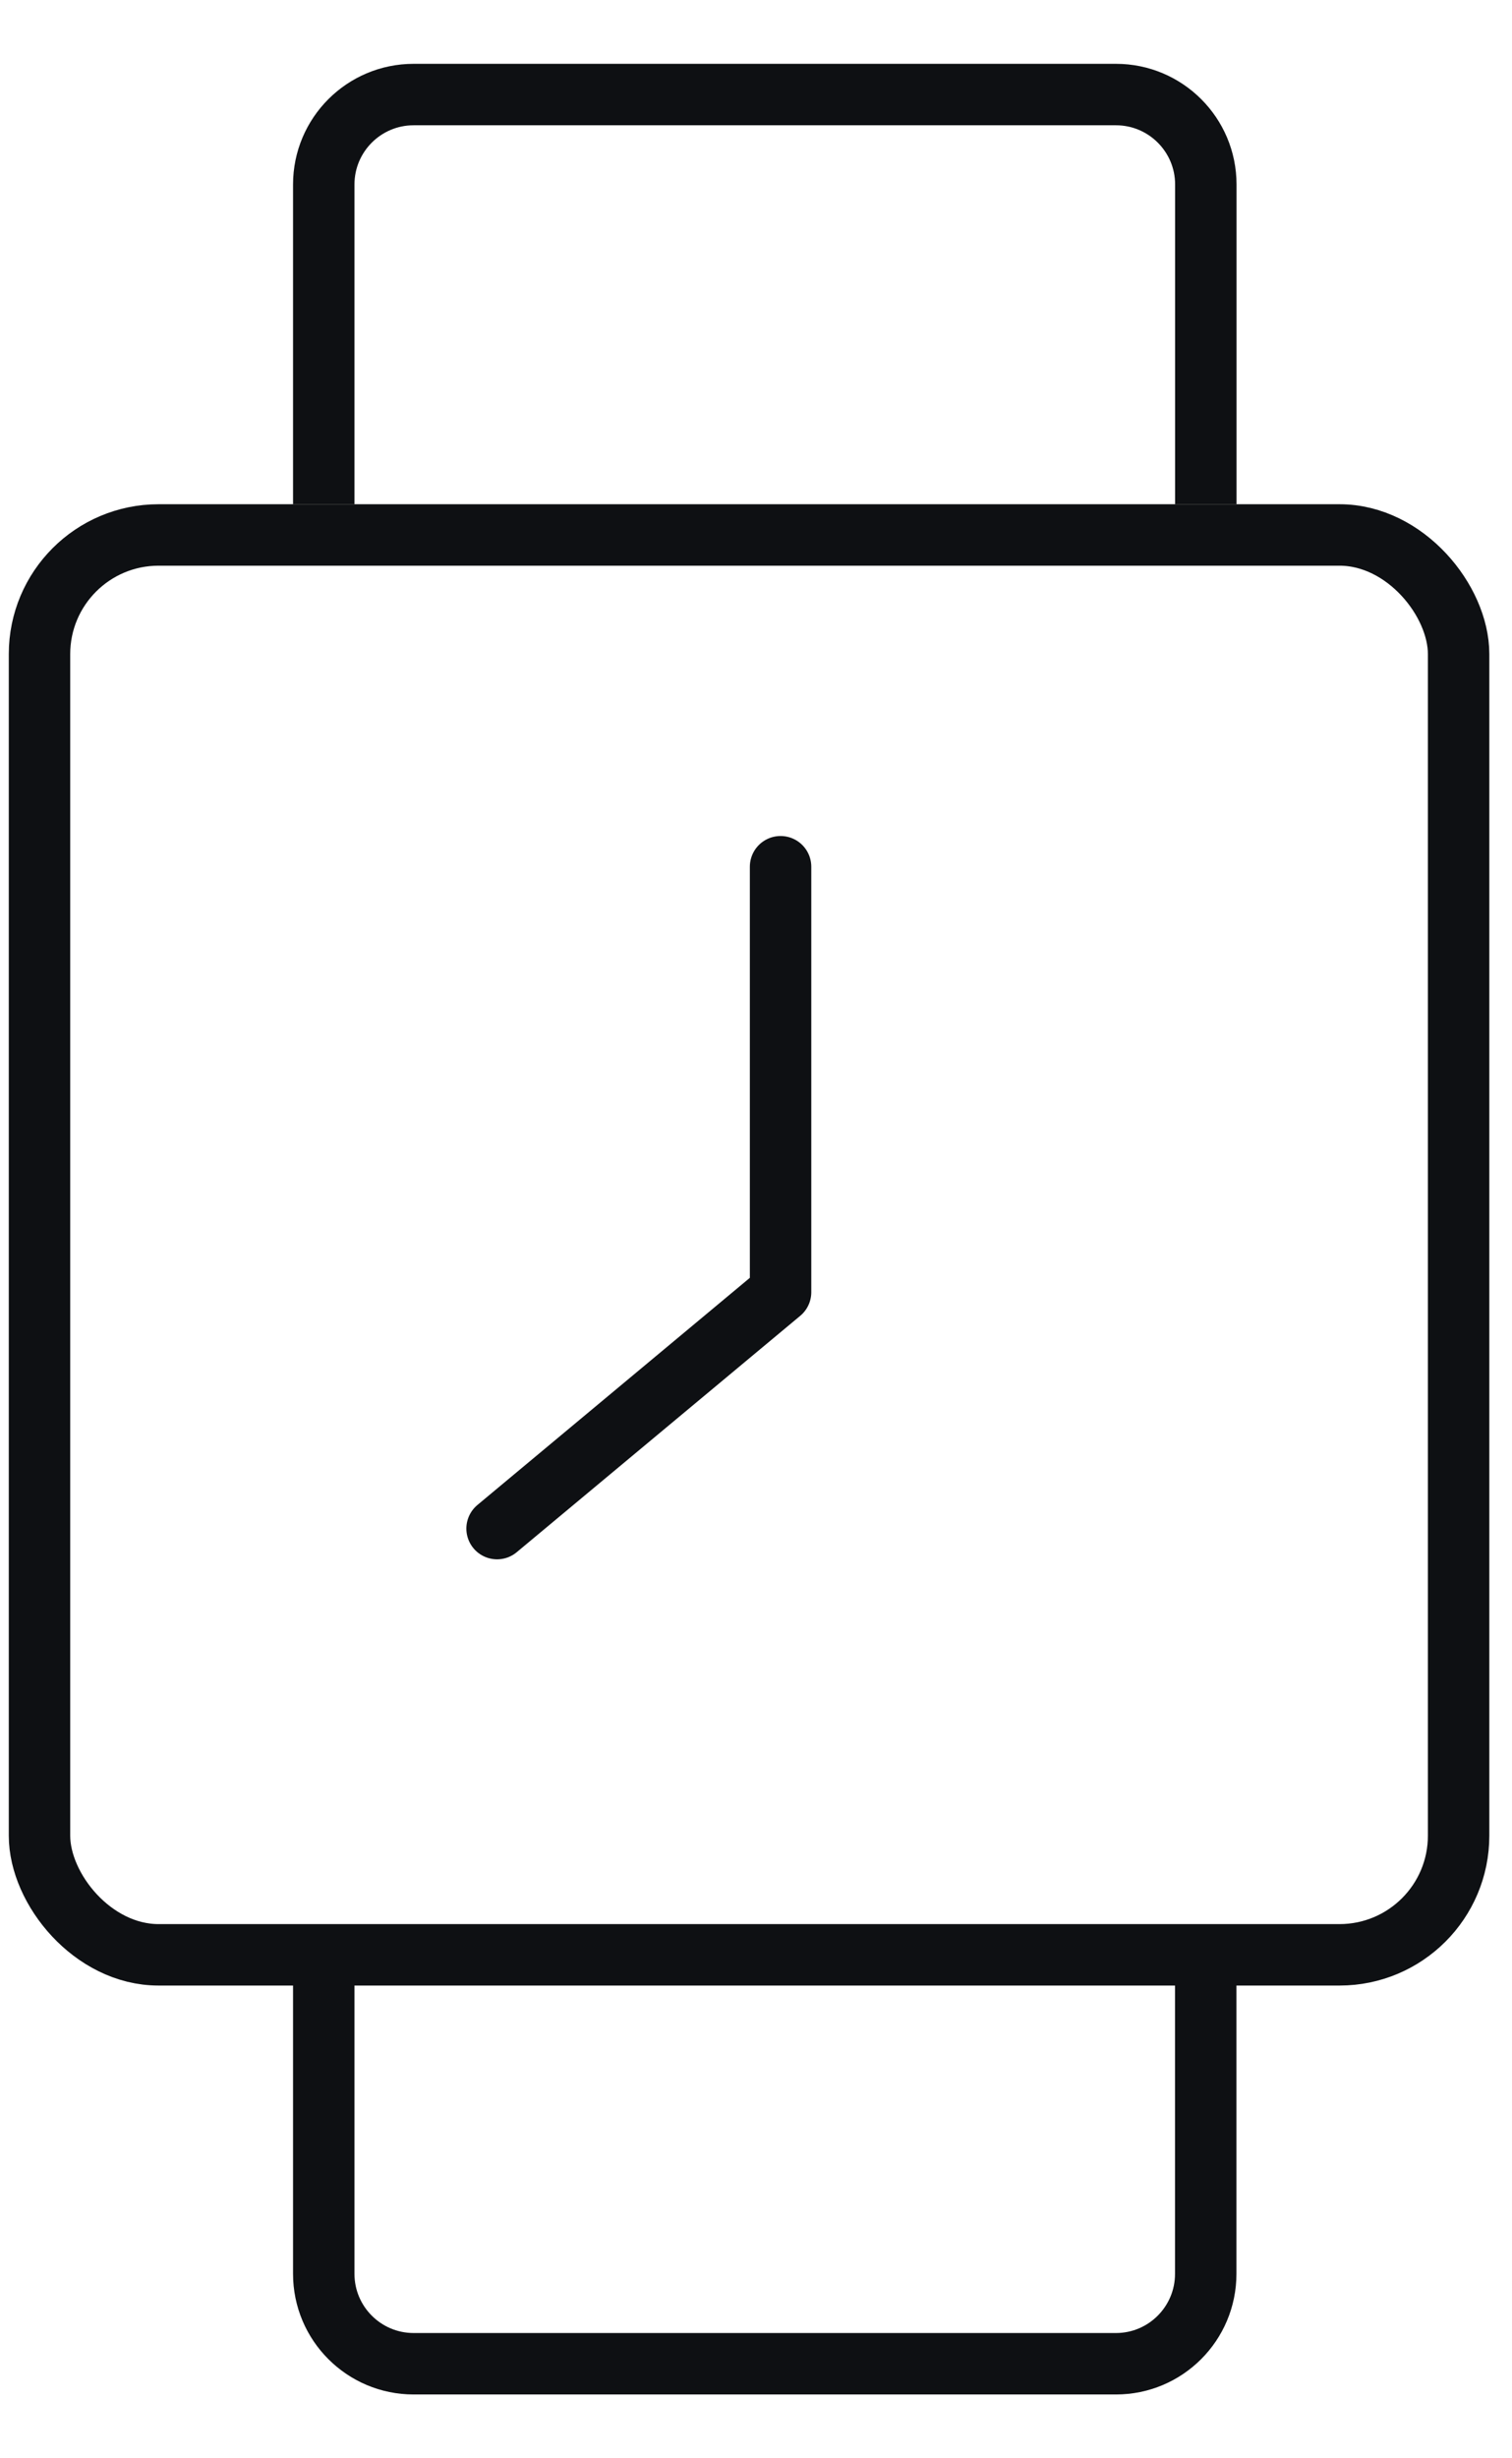 <svg xmlns="http://www.w3.org/2000/svg" fill="none" viewBox="0 0 16 26" height="26" width="16">
<rect stroke-linejoin="round" stroke-width="0.65" stroke="#0E1013" rx="1.26" height="15.017" width="15.017" y="5.658" x="0.418"></rect>
<path stroke-linejoin="round" stroke-width="0.65" stroke="#0E1013" d="M12.76 5.333V1.951C12.76 1.426 12.334 1 11.809 1H4.377C3.852 1 3.426 1.426 3.426 1.951V5.333"></path>
<path stroke-linejoin="round" stroke-width="0.65" stroke="#0E1013" d="M3.426 20.667L3.426 24.049C3.426 24.574 3.852 25 4.377 25L11.809 25C12.334 25 12.759 24.574 12.759 24.049L12.759 20.667"></path>
<path stroke-linejoin="round" stroke-linecap="round" stroke-width="0.65" stroke="#0E1013" d="M8.26 9.167V13.667L5.26 16.167"></path>
</svg>
